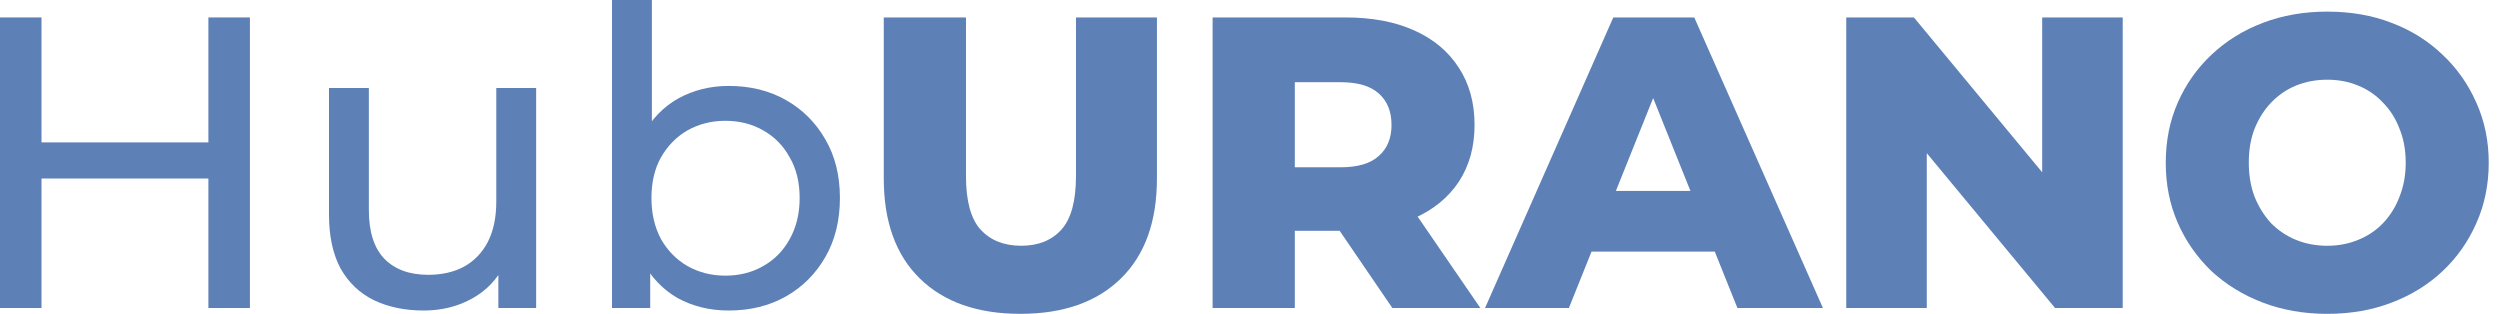 <svg width="159" height="20" viewBox="0 0 159 20" fill="none" xmlns="http://www.w3.org/2000/svg">
<path d="M148.013 19.96C146.534 19.96 145.17 19.722 143.92 19.247C142.671 18.772 141.579 18.103 140.646 17.241C139.731 16.36 139.018 15.34 138.508 14.178C137.997 13.016 137.742 11.74 137.742 10.35C137.742 8.959 137.997 7.683 138.508 6.521C139.018 5.36 139.731 4.348 140.646 3.485C141.579 2.605 142.671 1.927 143.92 1.452C145.17 0.977 146.534 0.739 148.013 0.739C149.509 0.739 150.873 0.977 152.105 1.452C153.355 1.927 154.437 2.605 155.352 3.485C156.268 4.348 156.98 5.36 157.491 6.521C158.019 7.683 158.283 8.959 158.283 10.35C158.283 11.74 158.019 13.025 157.491 14.204C156.98 15.366 156.268 16.378 155.352 17.241C154.437 18.103 153.355 18.772 152.105 19.247C150.873 19.722 149.509 19.96 148.013 19.96ZM148.013 15.63C148.717 15.63 149.368 15.507 149.966 15.26C150.582 15.014 151.11 14.662 151.55 14.204C152.008 13.729 152.36 13.166 152.607 12.515C152.871 11.863 153.003 11.142 153.003 10.35C153.003 9.54 152.871 8.818 152.607 8.185C152.36 7.533 152.008 6.979 151.55 6.521C151.11 6.046 150.582 5.685 149.966 5.439C149.368 5.192 148.717 5.069 148.013 5.069C147.308 5.069 146.648 5.192 146.032 5.439C145.434 5.685 144.906 6.046 144.448 6.521C144.008 6.979 143.656 7.533 143.392 8.185C143.146 8.818 143.023 9.54 143.023 10.35C143.023 11.142 143.146 11.863 143.392 12.515C143.656 13.166 144.008 13.729 144.448 14.204C144.906 14.662 145.434 15.014 146.032 15.26C146.648 15.507 147.308 15.63 148.013 15.63Z" fill="#5D80B6"/>
<path d="M117.421 19.59V1.109H121.725L131.916 13.412H129.883V1.109H135.005V19.59H130.702L120.51 7.287H122.543V19.59H117.421Z" fill="#5D80B6"/>
<path d="M94.448 19.59L102.606 1.109H107.755L115.939 19.59H110.5L104.111 3.67H106.171L99.781 19.59H94.448ZM98.91 16L100.256 12.145H109.286L110.633 16H98.91Z" fill="#5D80B6"/>
<path d="M77.122 19.59V1.109H85.571C87.26 1.109 88.713 1.382 89.927 1.927C91.159 2.473 92.11 3.265 92.778 4.304C93.447 5.324 93.782 6.539 93.782 7.947C93.782 9.338 93.447 10.543 92.778 11.564C92.11 12.567 91.159 13.342 89.927 13.887C88.713 14.415 87.26 14.68 85.571 14.68H80.026L82.35 12.488V19.59H77.122ZM88.554 19.59L83.96 12.858H89.531L94.151 19.59H88.554ZM82.35 13.043L80.026 10.64H85.254C86.345 10.64 87.155 10.402 87.683 9.927C88.228 9.452 88.501 8.792 88.501 7.947C88.501 7.085 88.228 6.416 87.683 5.94C87.155 5.465 86.345 5.228 85.254 5.228H80.026L82.35 2.825V13.043Z" fill="#5D80B6"/>
<path d="M64.894 19.96C62.166 19.96 60.036 19.212 58.505 17.716C56.974 16.22 56.208 14.099 56.208 11.353V1.109H61.436V11.194C61.436 12.779 61.744 13.914 62.36 14.6C62.993 15.287 63.856 15.63 64.947 15.63C66.038 15.63 66.892 15.287 67.508 14.6C68.124 13.914 68.432 12.779 68.432 11.194V1.109H73.581V11.353C73.581 14.099 72.815 16.22 71.284 17.716C69.752 19.212 67.623 19.96 64.894 19.96Z" fill="#5D80B6"/>
<path d="M46.343 19.749C45.146 19.749 44.064 19.485 43.096 18.957C42.145 18.411 41.388 17.61 40.825 16.554C40.279 15.498 40.007 14.178 40.007 12.594C40.007 11.01 40.288 9.69 40.852 8.633C41.432 7.577 42.198 6.785 43.148 6.257C44.117 5.729 45.181 5.465 46.343 5.465C47.716 5.465 48.931 5.764 49.987 6.363C51.043 6.961 51.879 7.797 52.495 8.871C53.111 9.927 53.419 11.168 53.419 12.594C53.419 14.02 53.111 15.269 52.495 16.343C51.879 17.417 51.043 18.253 49.987 18.851C48.931 19.45 47.716 19.749 46.343 19.749ZM38.924 19.59V0H41.459V9.32L41.195 12.567L41.353 15.815V19.59H38.924ZM46.132 17.531C47.03 17.531 47.831 17.329 48.535 16.924C49.256 16.519 49.819 15.947 50.224 15.208C50.647 14.451 50.858 13.579 50.858 12.594C50.858 11.591 50.647 10.728 50.224 10.006C49.819 9.267 49.256 8.695 48.535 8.29C47.831 7.885 47.03 7.683 46.132 7.683C45.252 7.683 44.451 7.885 43.729 8.29C43.025 8.695 42.462 9.267 42.04 10.006C41.635 10.728 41.432 11.591 41.432 12.594C41.432 13.579 41.635 14.451 42.04 15.208C42.462 15.947 43.025 16.519 43.729 16.924C44.451 17.329 45.252 17.531 46.132 17.531Z" fill="#5D80B6"/>
<path d="M26.944 19.749C25.747 19.749 24.691 19.529 23.776 19.089C22.878 18.649 22.174 17.98 21.664 17.082C21.171 16.167 20.924 15.023 20.924 13.65V5.597H23.459V13.36C23.459 14.732 23.785 15.762 24.436 16.448C25.105 17.135 26.038 17.478 27.234 17.478C28.114 17.478 28.88 17.302 29.531 16.95C30.183 16.581 30.684 16.052 31.036 15.366C31.388 14.662 31.564 13.817 31.564 12.831V5.597H34.099V19.59H31.696V15.815L32.092 16.818C31.635 17.751 30.948 18.473 30.033 18.983C29.118 19.494 28.088 19.749 26.944 19.749Z" fill="#5D80B6"/>
<path d="M13.254 1.109H15.894V19.59H13.254V1.109ZM2.64 19.59H0V1.109H2.64V19.59ZM13.492 11.353H2.376V9.056H13.492V11.353Z" fill="#5D80B6"/>
</svg>
